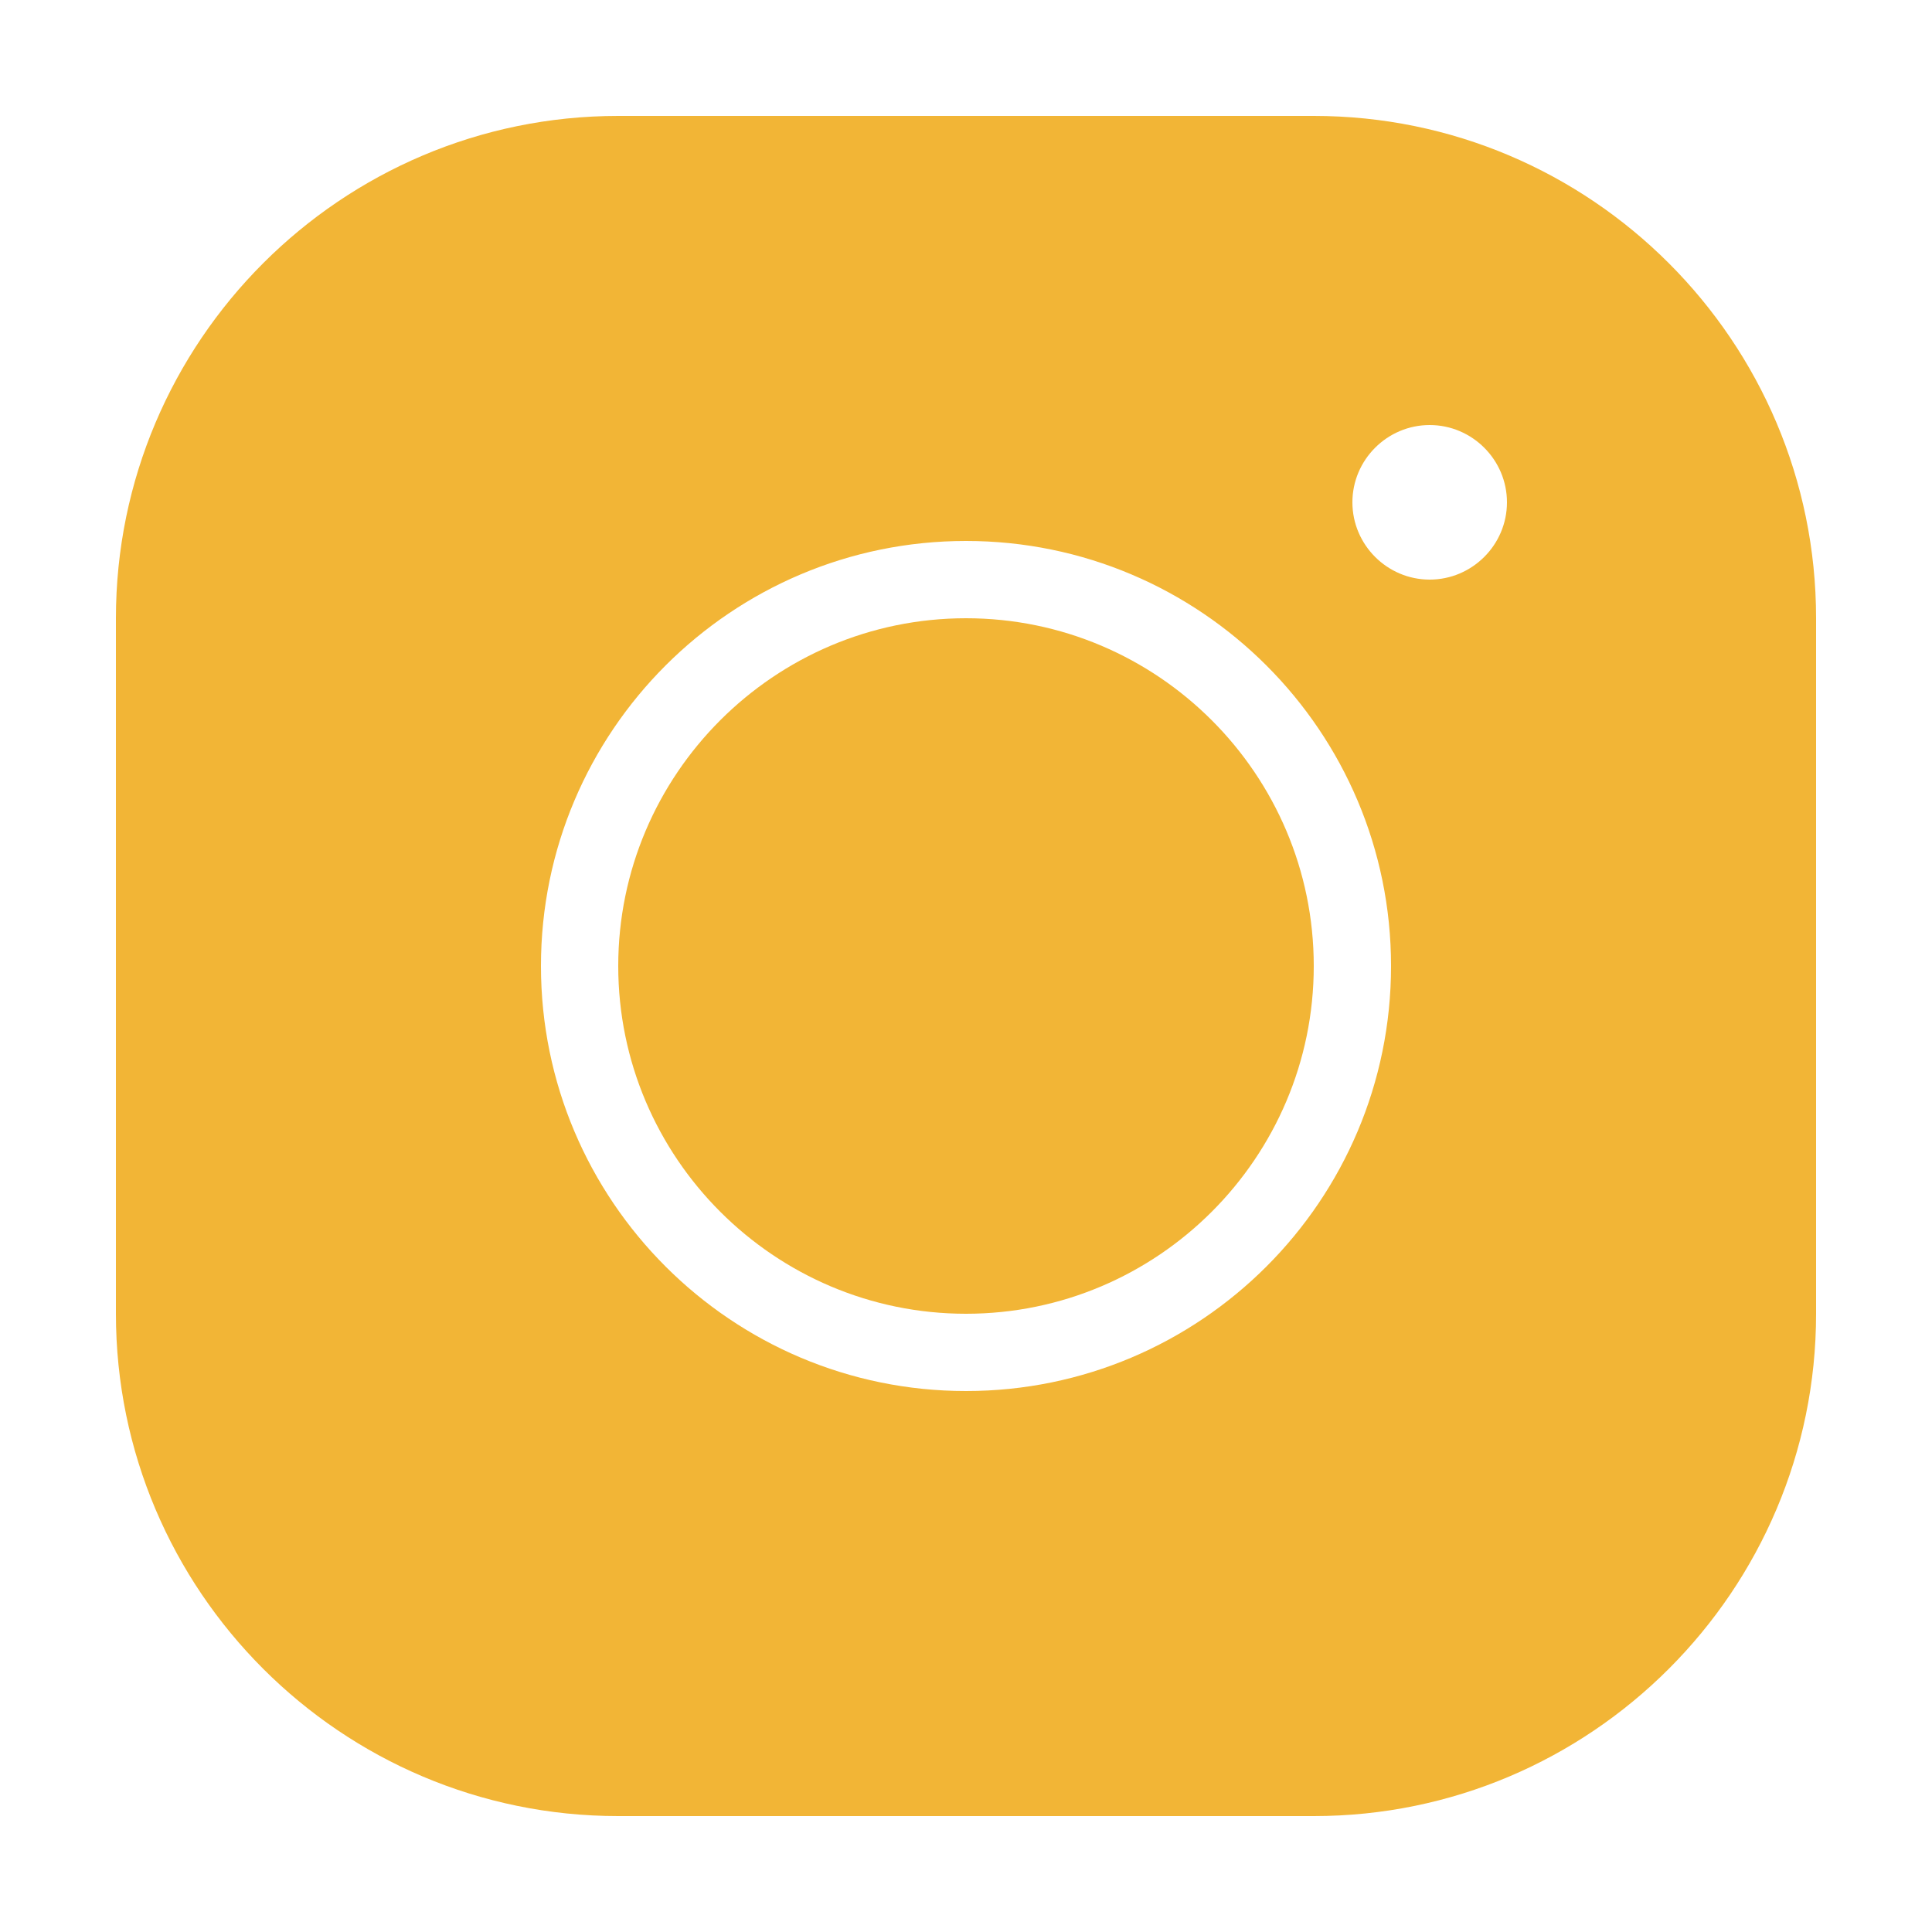 <svg xmlns="http://www.w3.org/2000/svg" width="50" height="50" viewBox="0 0 256 256"><path fill="#f2b536" d="M16 3C8.83 3 3 8.83 3 16v18c0 7.17 5.83 13 13 13h18c7.17 0 13-5.83 13-13V16c0-7.17-5.83-13-13-13zm21 8c1.1 0 2 .9 2 2s-.9 2-2 2-2-.9-2-2 .9-2 2-2m-12 3c6.07 0 11 4.93 11 11s-4.93 11-11 11-11-4.93-11-11 4.93-11 11-11m0 2c-4.96 0-9 4.04-9 9s4.04 9 9 9 9-4.04 9-9-4.04-9-9-9" font-family="none" font-size="none" font-weight="none" style="mix-blend-mode:normal" text-anchor="none" transform="scale(5.12)"/></svg>